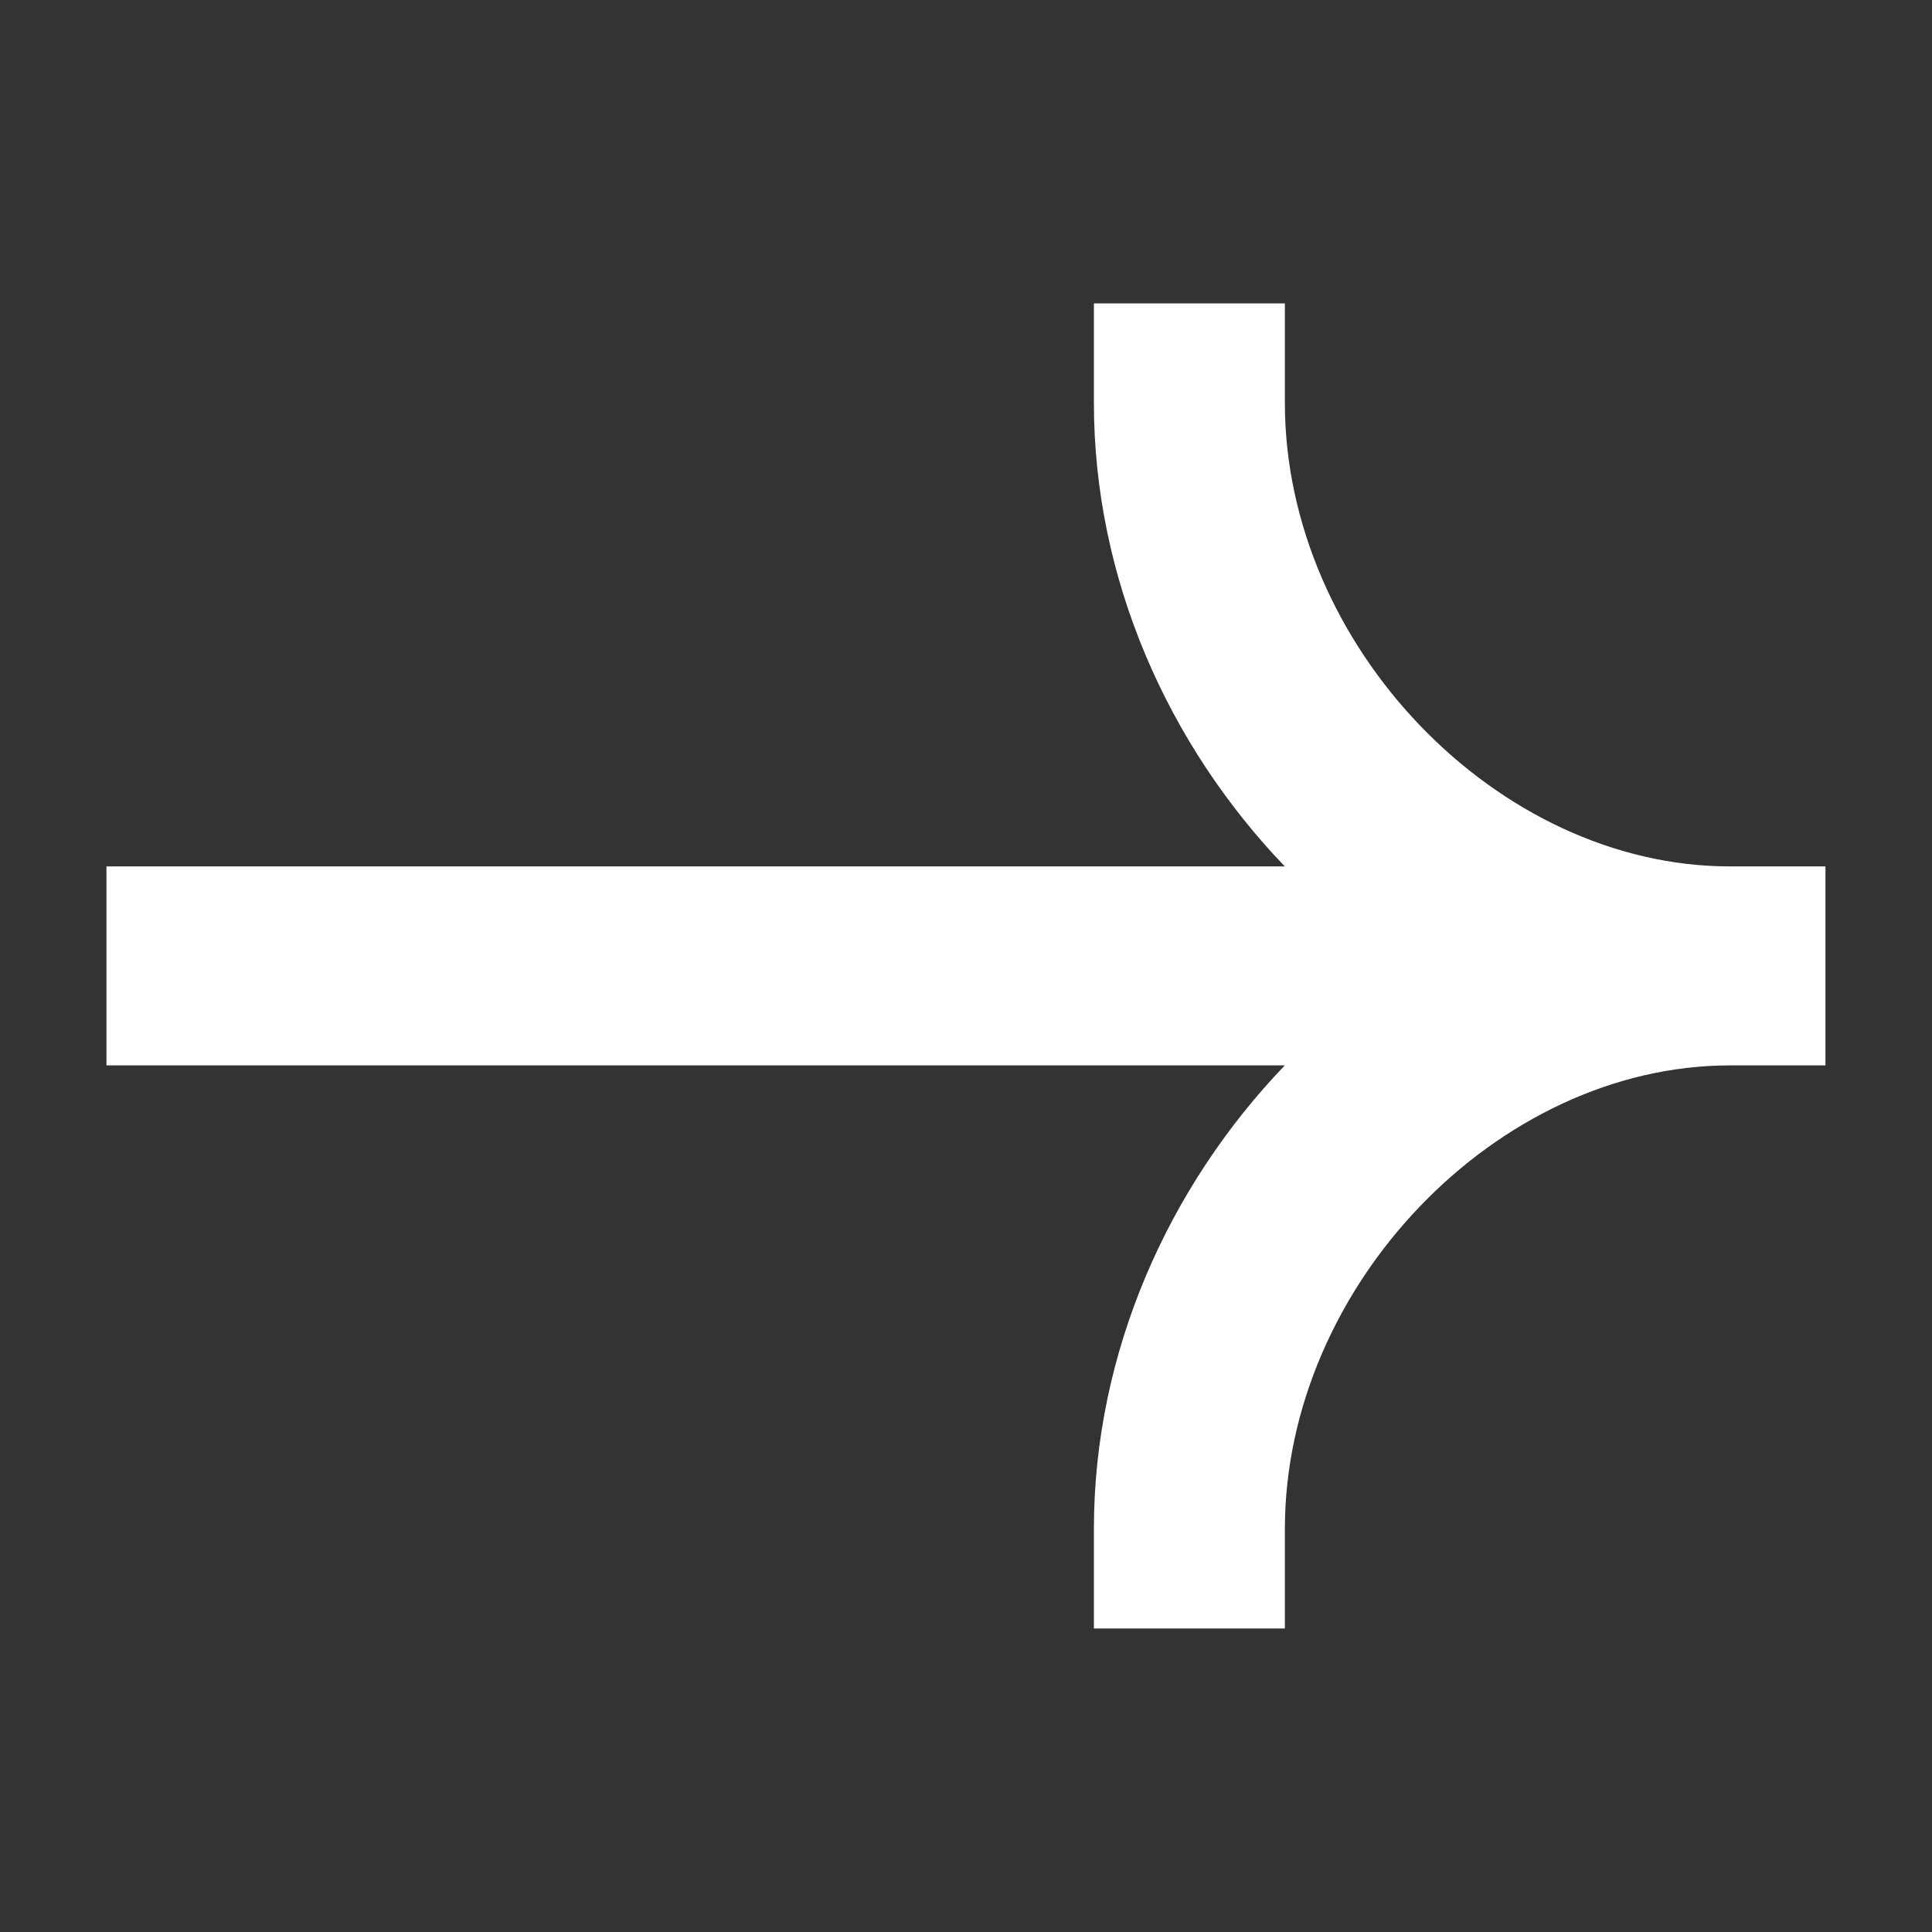 <svg width="20" height="20" viewBox="0 0 20 20" fill="none" xmlns="http://www.w3.org/2000/svg">
<rect x="0" y="0" width="20" height="20" fill="#333333" stroke="none"/>
<path fill-rule="evenodd" clip-rule="evenodd" d="M17.908 8.969C15.498 8.969 13.301 6.682 13.301 4.17V3.141H11.324V4.17C11.324 5.997 12.093 7.711 13.3 8.969L1.102 8.969L1.102 11.029L13.3 11.029C12.093 12.287 11.324 14.001 11.324 15.828V16.858H13.301V15.828C13.301 13.316 15.498 11.029 17.908 11.029H18.897V8.969H17.908Z" fill="white"/>
</svg>
